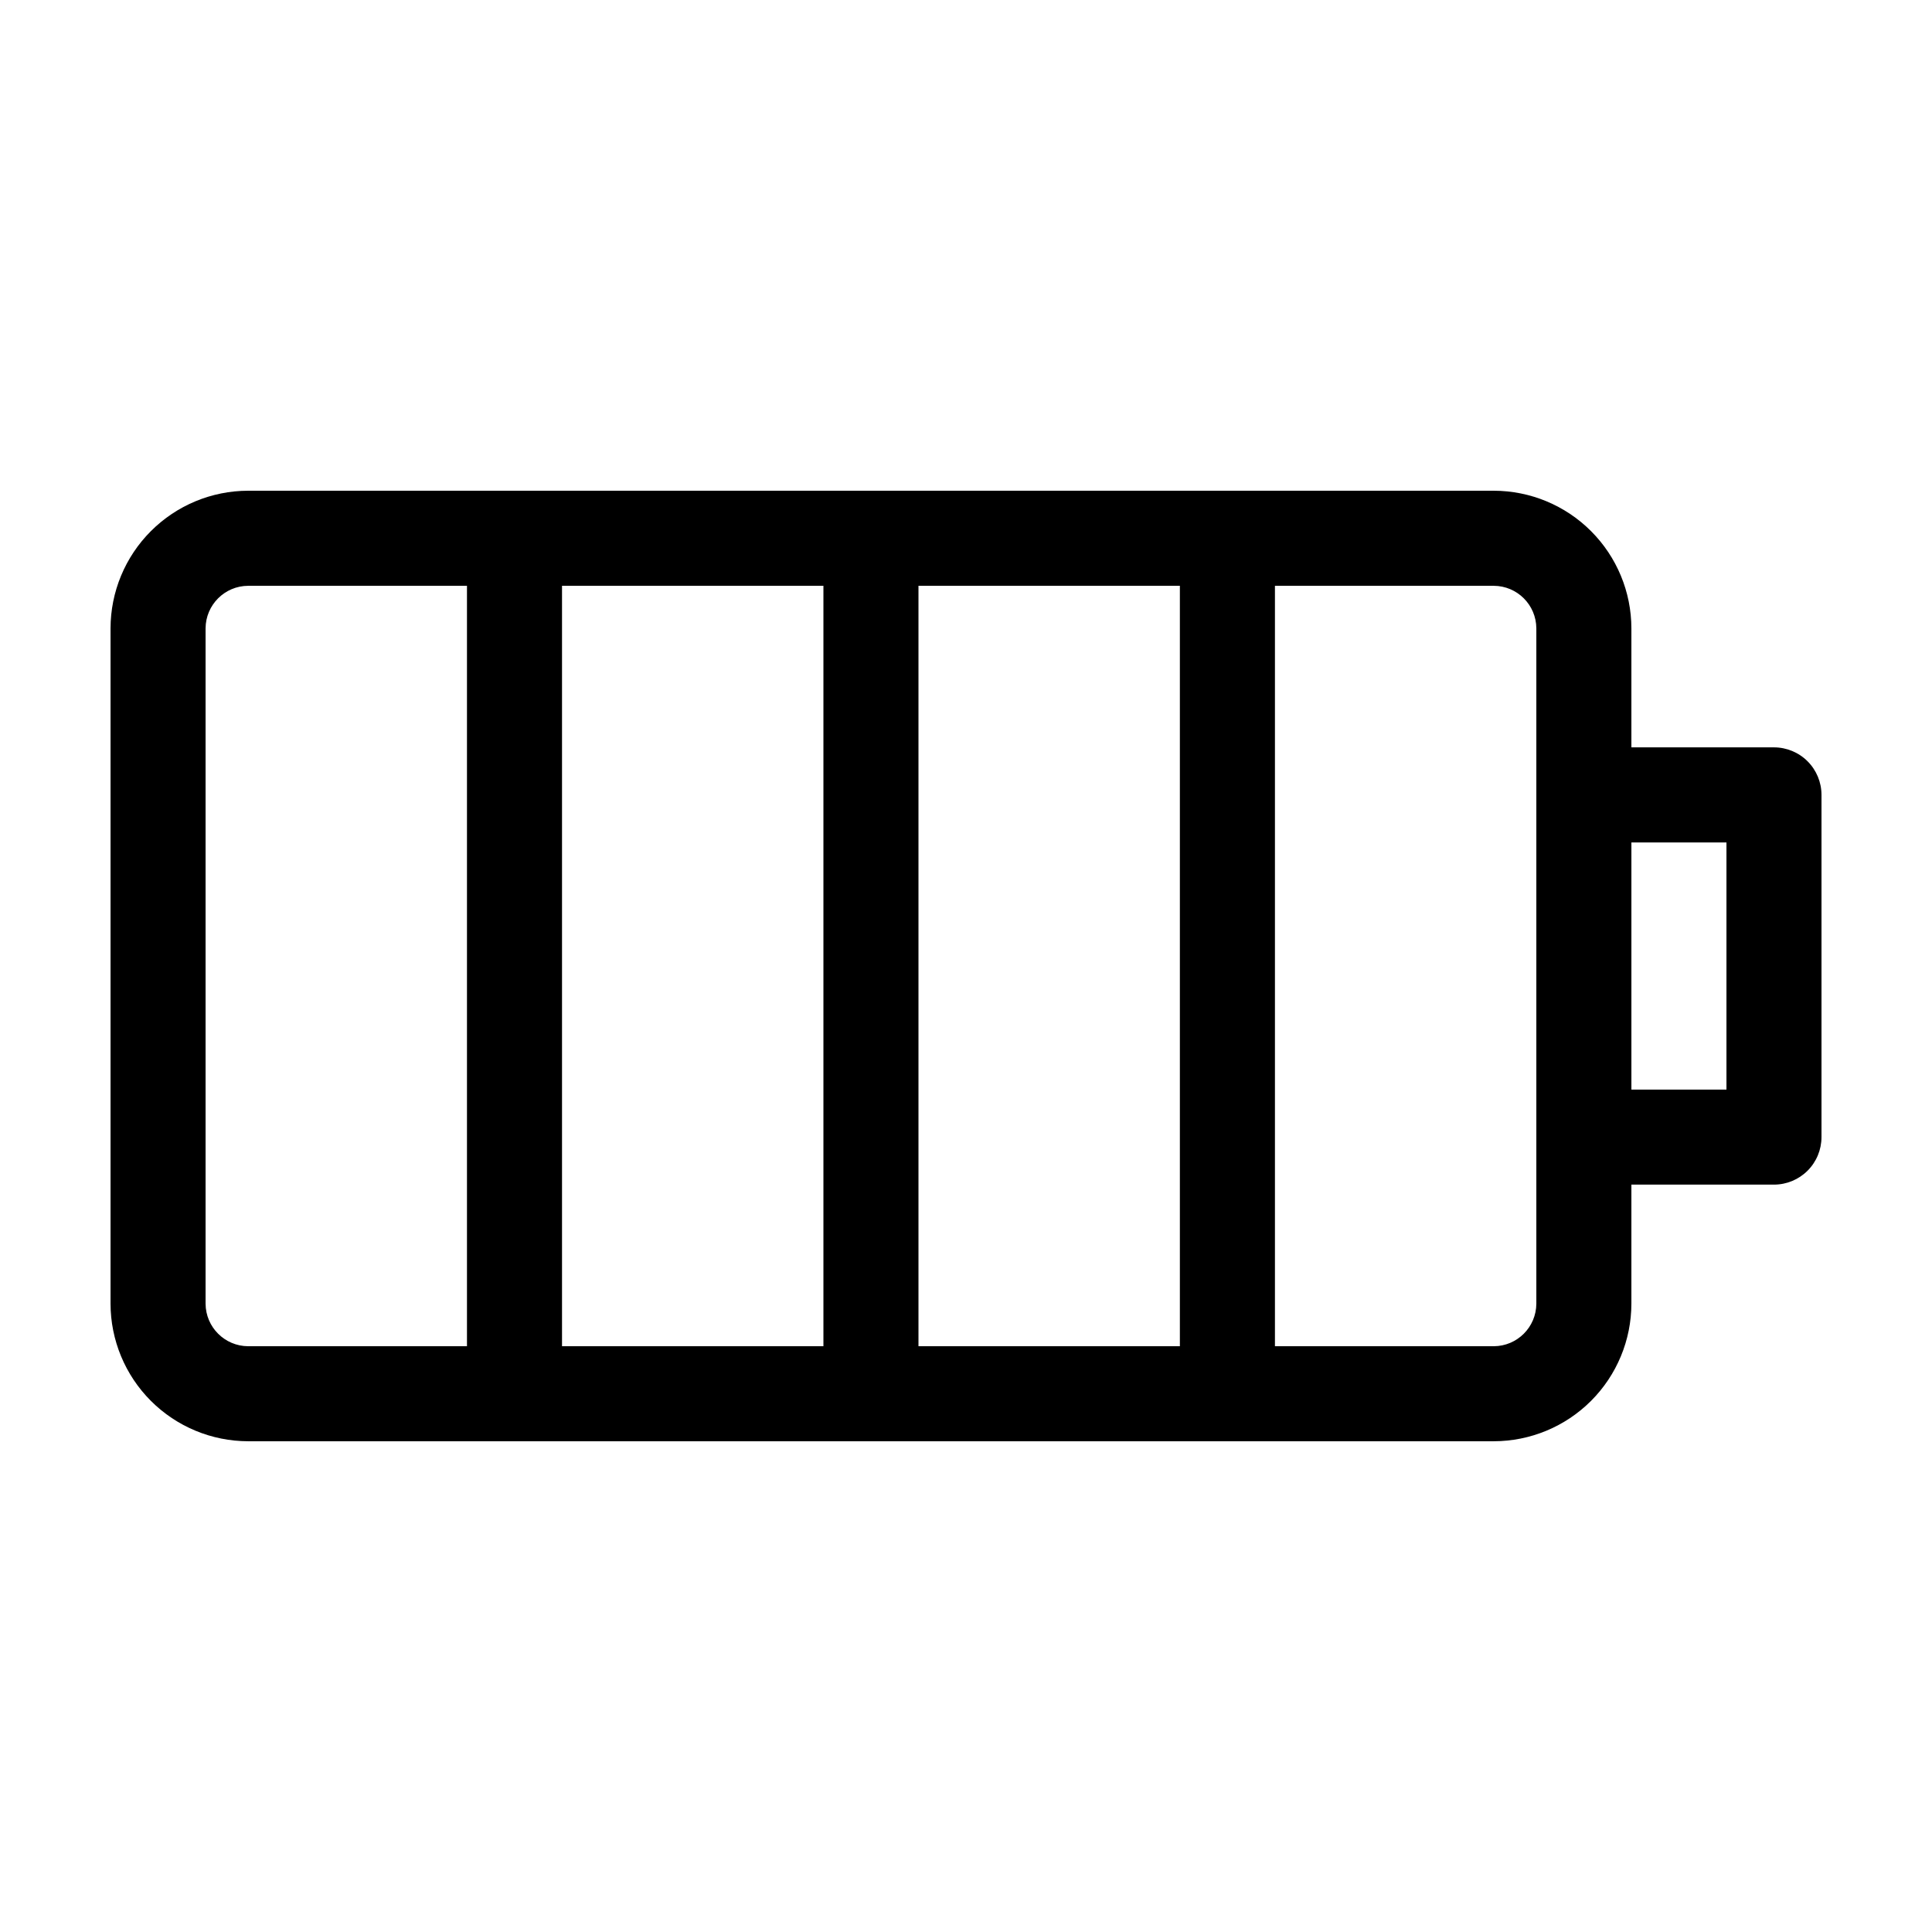 <?xml version="1.0" encoding="UTF-8"?>
<!-- Uploaded to: ICON Repo, www.svgrepo.com, Generator: ICON Repo Mixer Tools -->
<svg fill="#000000" width="800px" height="800px" version="1.1" viewBox="144 144 512 512" xmlns="http://www.w3.org/2000/svg">
 <path d="m614.12 342.06h-37.785v-31.535c-0.012-9.672-3.859-18.941-10.699-25.777-6.836-6.84-16.105-10.688-25.777-10.699h-330.09c-9.672 0.012-18.941 3.859-25.777 10.699-6.84 6.836-10.688 16.105-10.699 25.777v178.95c0.012 9.668 3.859 18.938 10.699 25.777 6.836 6.836 16.105 10.684 25.777 10.695h330.09c9.672-0.012 18.941-3.859 25.777-10.695 6.84-6.84 10.688-16.109 10.699-25.777v-31.539h37.785c3.34 0 6.543-1.328 8.906-3.691 2.363-2.359 3.688-5.562 3.688-8.906v-90.684c0-3.34-1.324-6.543-3.688-8.906-2.363-2.363-5.566-3.691-8.906-3.691zm-415.64 147.42v-178.95c0.027-6.223 5.062-11.258 11.285-11.285h57.988v201.52h-57.988c-6.223-0.027-11.258-5.066-11.285-11.285zm94.461-190.24h69.273v201.52h-69.273zm94.465 0h69.273v201.52h-69.273zm163.74 190.24c-0.027 6.219-5.062 11.258-11.285 11.285h-57.988v-201.52h57.988c6.223 0.027 11.258 5.062 11.285 11.285zm50.383-56.73h-25.191v-65.496h25.191z"/>
</svg>